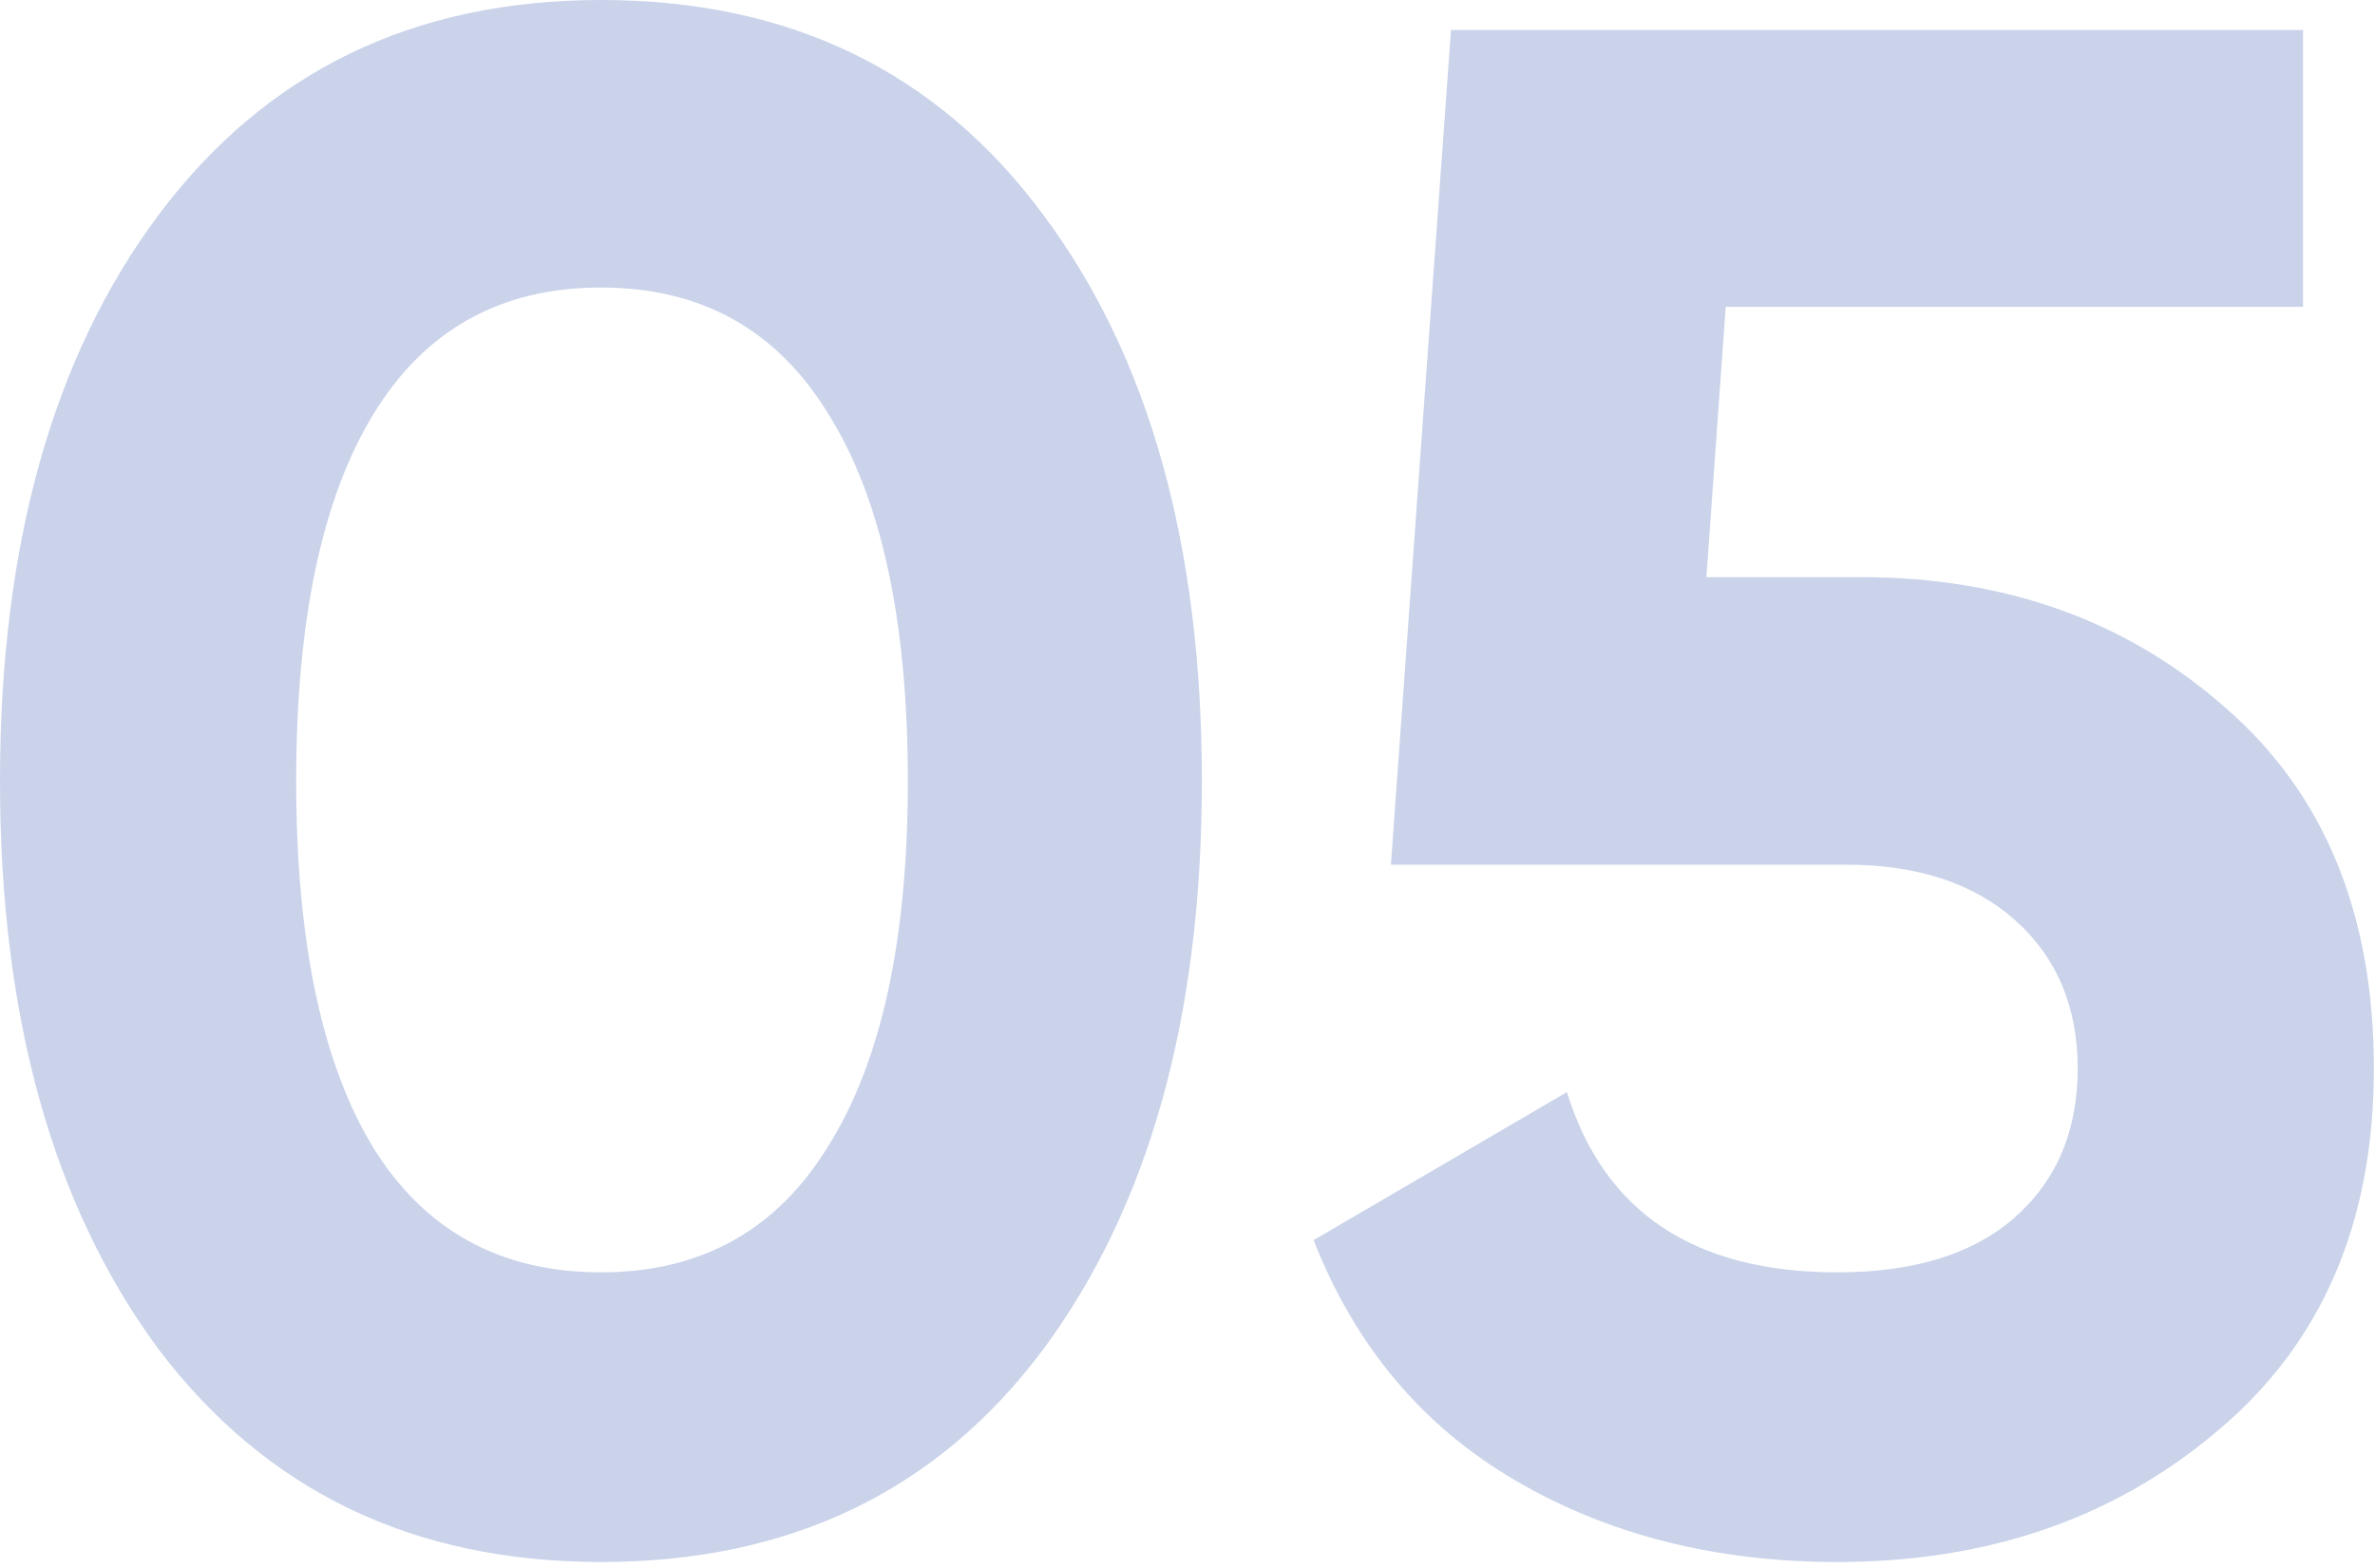 <svg width="218" height="144" viewBox="0 0 218 144" fill="none" xmlns="http://www.w3.org/2000/svg">
<g opacity="0.3">
<path d="M55.16 143.416C37.955 143.416 24.428 136.915 14.578 123.913C4.859 110.78 0 93.378 0 71.708C0 50.038 4.859 32.702 14.578 19.7C24.428 6.567 37.955 0 55.16 0C72.496 0 86.023 6.567 95.742 19.7C105.461 32.702 110.32 50.038 110.32 71.708C110.32 93.378 105.461 110.78 95.742 123.913C86.023 136.915 72.496 143.416 55.16 143.416ZM34.278 105.395C39.006 113.012 45.967 116.821 55.16 116.821C64.353 116.821 71.314 112.947 76.042 105.198C80.901 97.449 83.331 86.286 83.331 71.708C83.331 56.999 80.901 45.77 76.042 38.021C71.314 30.272 64.353 26.398 55.16 26.398C45.967 26.398 39.006 30.272 34.278 38.021C29.55 45.77 27.186 56.999 27.186 71.708C27.186 86.417 29.55 97.646 34.278 105.395Z" fill="#4C6BB9"/>
<path d="M170.813 52.993C184.078 52.993 195.241 56.999 204.303 65.01C213.365 72.89 217.896 83.922 217.896 98.106C217.896 112.29 213.102 123.388 203.515 131.399C194.059 139.41 182.436 143.416 168.646 143.416C157.483 143.416 147.633 140.921 139.096 135.93C130.559 130.939 124.387 123.585 120.578 113.866L143.824 100.273C147.239 111.305 155.513 116.821 168.646 116.821C175.607 116.821 180.991 115.179 184.8 111.896C188.74 108.481 190.71 103.885 190.71 98.106C190.71 92.459 188.806 87.928 184.997 84.513C181.188 81.098 176.001 79.391 169.434 79.391H127.67L133.186 2.758H211.395V28.171H158.402L156.629 52.993H170.813Z" fill="#4C6BB9"/>
</g>
</svg>
